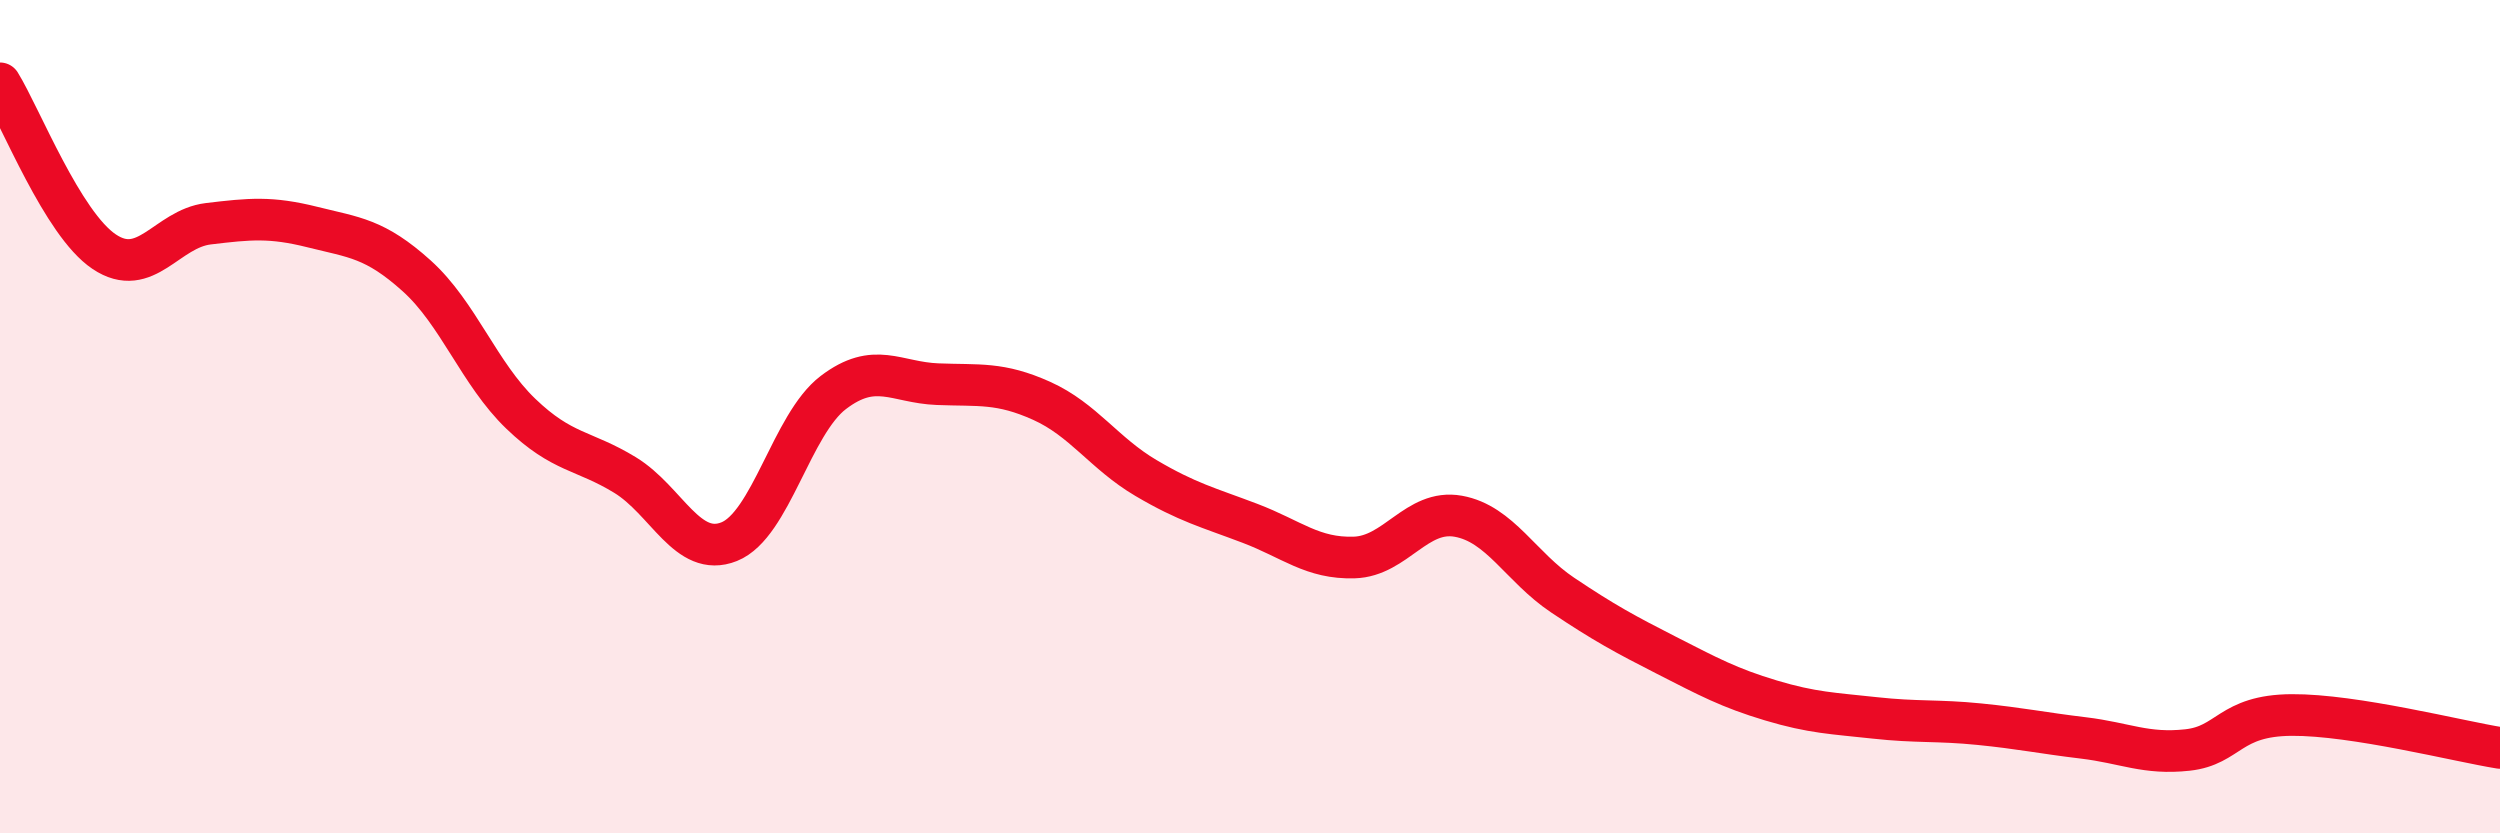 
    <svg width="60" height="20" viewBox="0 0 60 20" xmlns="http://www.w3.org/2000/svg">
      <path
        d="M 0,2 C 0.5,2.81 1.5,5.37 2.5,6.04 C 3.5,6.71 4,5.49 5,5.37 C 6,5.25 6.5,5.2 7.5,5.45 C 8.5,5.7 9,5.72 10,6.62 C 11,7.52 11.5,8.97 12.5,9.93 C 13.5,10.89 14,10.79 15,11.4 C 16,12.01 16.5,13.4 17.5,13 C 18.5,12.6 19,10.18 20,9.42 C 21,8.66 21.5,9.18 22.5,9.22 C 23.5,9.26 24,9.17 25,9.62 C 26,10.07 26.5,10.88 27.5,11.47 C 28.5,12.06 29,12.18 30,12.56 C 31,12.94 31.5,13.41 32.5,13.38 C 33.5,13.35 34,12.21 35,12.39 C 36,12.57 36.5,13.61 37.5,14.28 C 38.5,14.95 39,15.22 40,15.73 C 41,16.24 41.5,16.51 42.5,16.81 C 43.5,17.11 44,17.12 45,17.23 C 46,17.34 46.5,17.28 47.5,17.38 C 48.5,17.48 49,17.59 50,17.71 C 51,17.83 51.5,18.11 52.5,18 C 53.5,17.89 53.5,17.17 55,17.16 C 56.5,17.15 59,17.79 60,17.95L60 20L0 20Z"
        fill="#EB0A25"
        opacity="0.1"
        stroke-linecap="round"
        stroke-linejoin="round"
      />
      <path
        d="M 0,2 C 0.5,2.81 1.5,5.37 2.5,6.04 C 3.5,6.71 4,5.49 5,5.37 C 6,5.25 6.5,5.2 7.5,5.45 C 8.5,5.7 9,5.72 10,6.62 C 11,7.52 11.5,8.97 12.5,9.93 C 13.5,10.89 14,10.79 15,11.4 C 16,12.01 16.5,13.4 17.5,13 C 18.5,12.6 19,10.18 20,9.42 C 21,8.66 21.5,9.18 22.5,9.22 C 23.5,9.26 24,9.17 25,9.62 C 26,10.07 26.5,10.88 27.5,11.47 C 28.5,12.06 29,12.18 30,12.56 C 31,12.94 31.5,13.41 32.5,13.38 C 33.5,13.35 34,12.21 35,12.39 C 36,12.57 36.5,13.61 37.5,14.28 C 38.5,14.95 39,15.22 40,15.73 C 41,16.24 41.5,16.51 42.5,16.81 C 43.5,17.11 44,17.12 45,17.23 C 46,17.34 46.5,17.28 47.5,17.38 C 48.5,17.48 49,17.59 50,17.71 C 51,17.83 51.5,18.11 52.5,18 C 53.5,17.89 53.5,17.17 55,17.16 C 56.5,17.15 59,17.79 60,17.95"
        stroke="#EB0A25"
        stroke-width="1"
        fill="none"
        stroke-linecap="round"
        stroke-linejoin="round"
      />
    </svg>
  